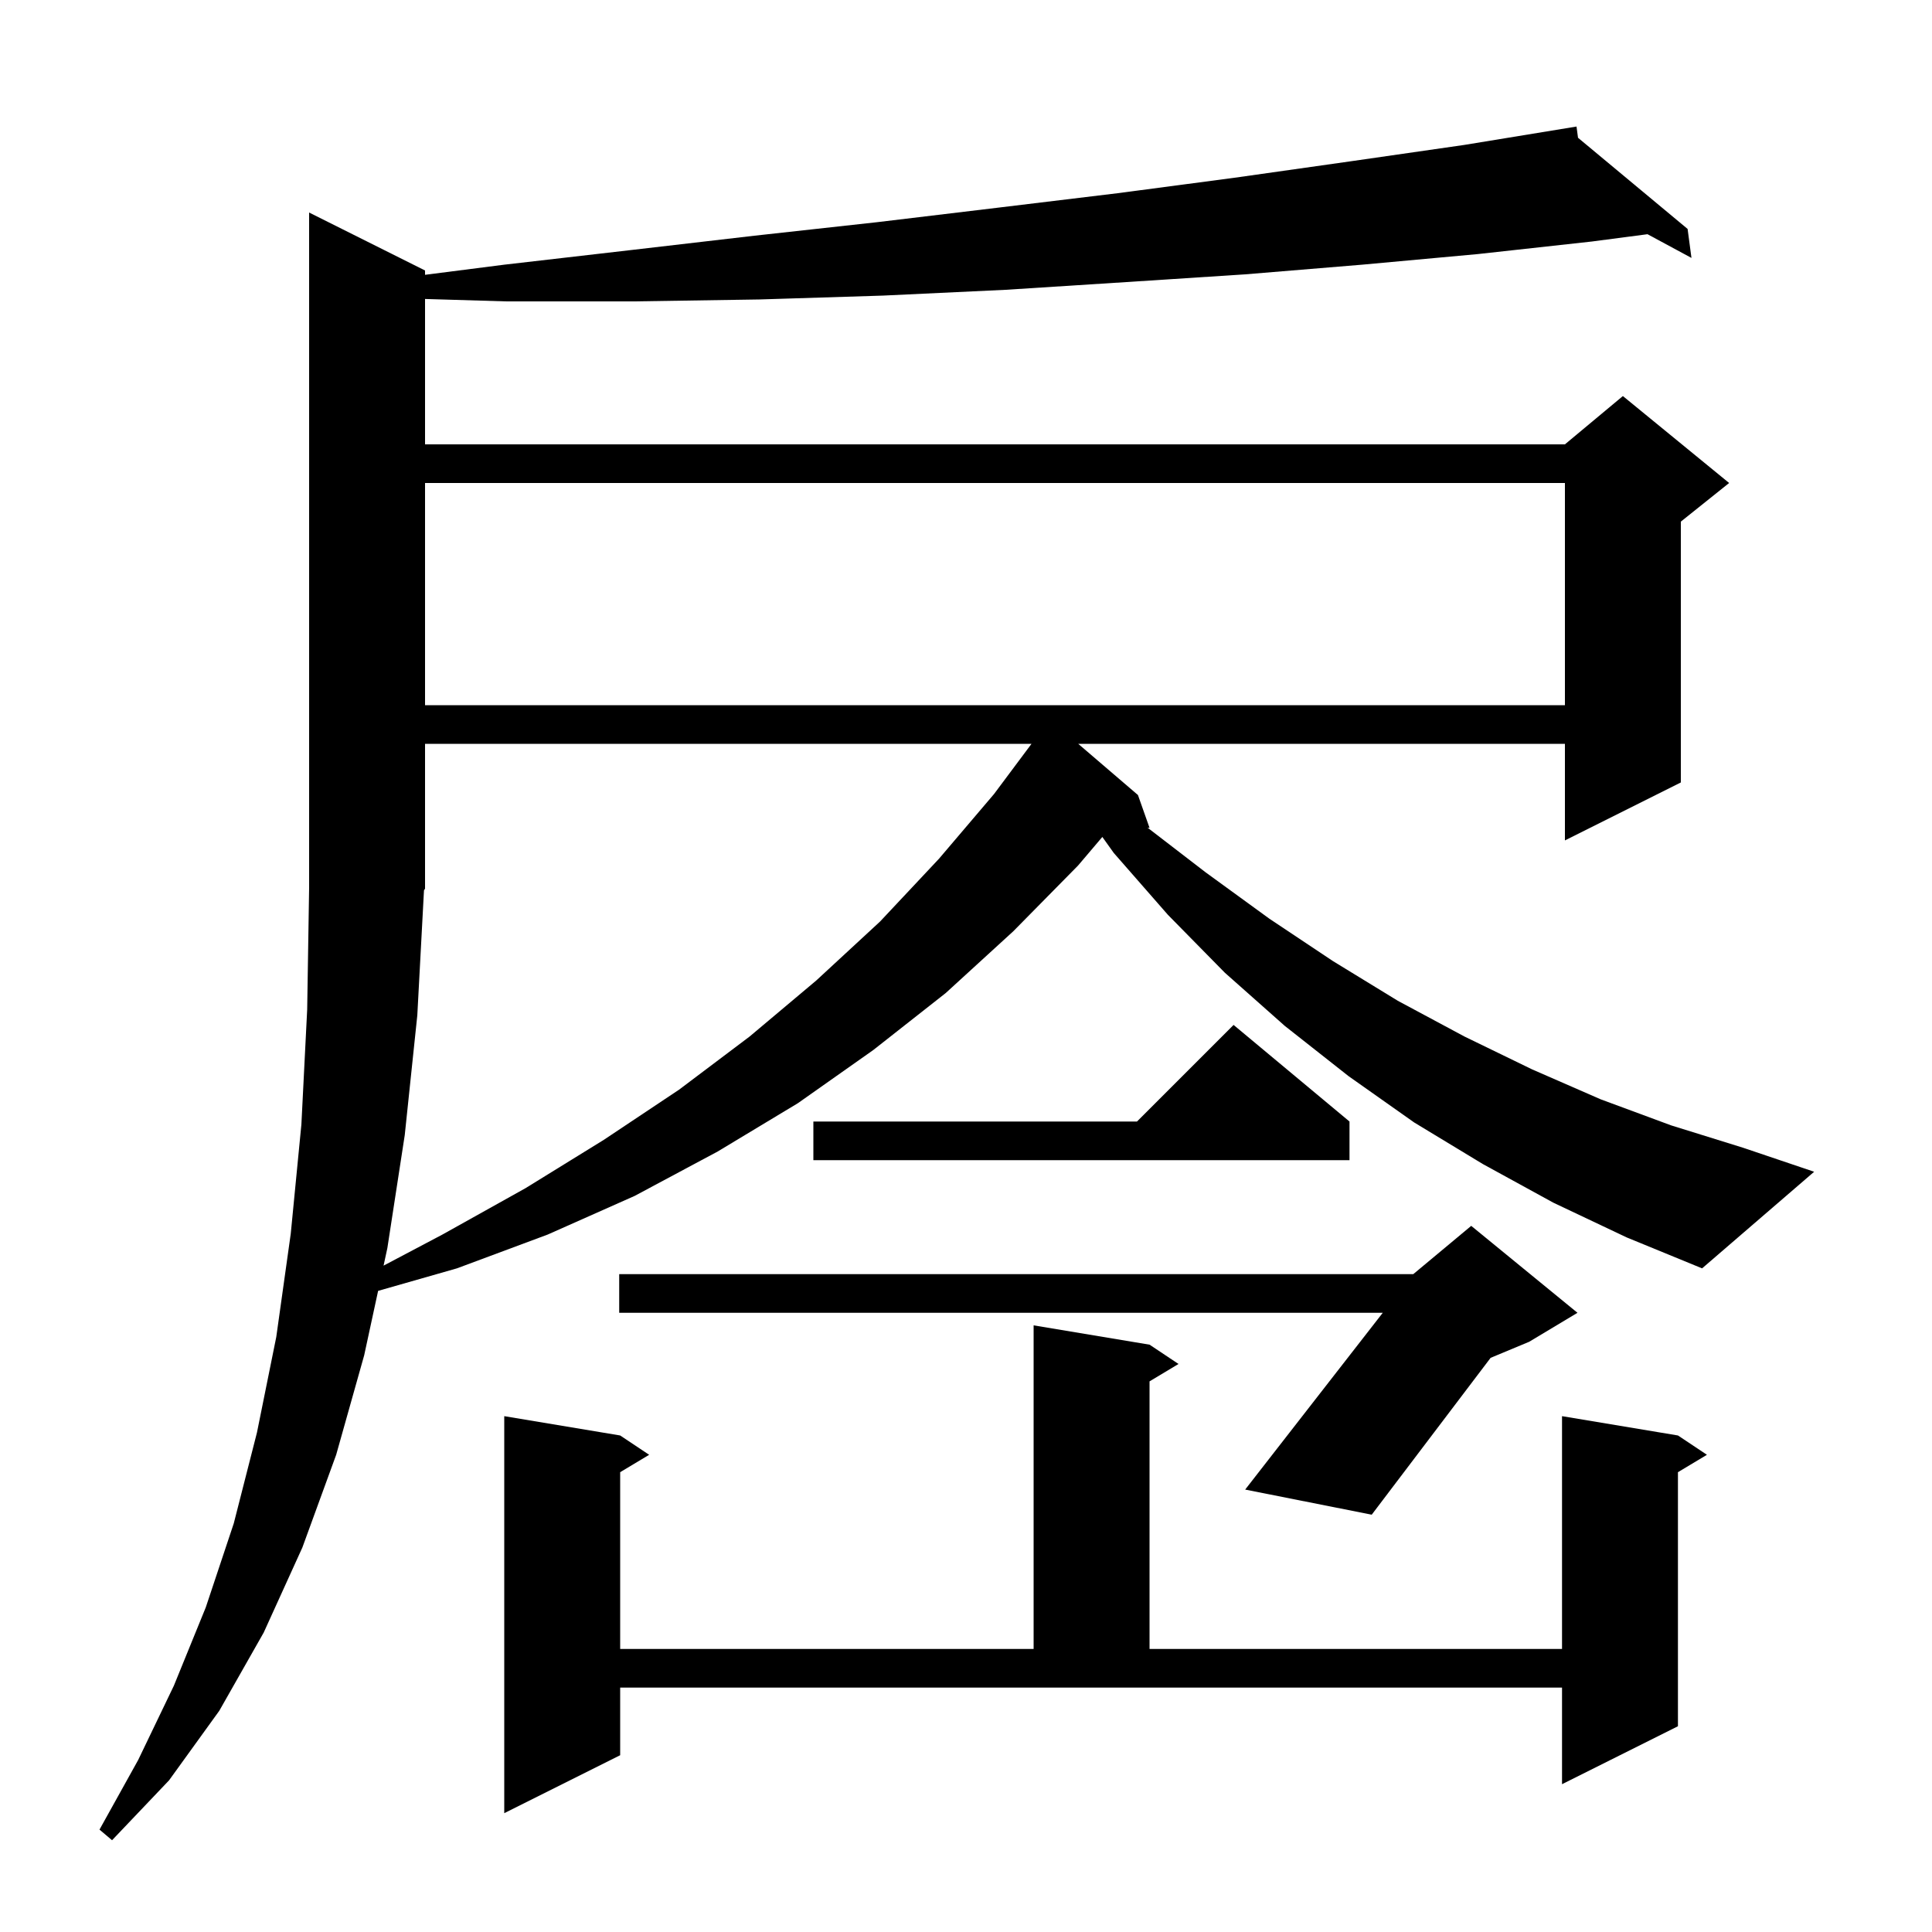 <svg xmlns="http://www.w3.org/2000/svg" xmlns:xlink="http://www.w3.org/1999/xlink" version="1.1" baseProfile="full" viewBox="0 0 200 200" width="200" height="200"><g fill="currentColor"><path d="M 64.2 181.7 L 52.2 187.7 L 52.2 146.6 L 64.2 148.6 L 67.2 150.6 L 64.2 152.4 L 64.2 170.7 L 107.0 170.7 L 107.0 137.2 L 119.0 139.2 L 122.0 141.2 L 119.0 143.0 L 119.0 170.7 L 161.7 170.7 L 161.7 146.6 L 173.7 148.6 L 176.7 150.6 L 173.7 152.4 L 173.7 178.7 L 161.7 184.7 L 161.7 174.7 L 64.2 174.7 Z M 163.3 135.9 L 158.3 138.9 L 154.307 140.564 L 142.0 156.8 L 128.9 154.2 L 143.143 135.9 L 64.1 135.9 L 64.1 131.9 L 146.3 131.9 L 152.3 126.9 Z M 160.8 124.5 L 153.5 120.5 L 146.4 116.2 L 139.6 111.4 L 133.0 106.2 L 126.8 100.7 L 120.9 94.7 L 115.3 88.3 L 114.114 86.64 L 111.6 89.6 L 104.9 96.4 L 97.9 102.8 L 90.4 108.7 L 82.6 114.2 L 74.3 119.2 L 65.7 123.8 L 56.7 127.8 L 47.3 131.3 L 39.142 133.631 L 37.7 140.3 L 34.8 150.6 L 31.3 160.2 L 27.3 169.0 L 22.7 177.1 L 17.5 184.3 L 11.6 190.5 L 10.3 189.4 L 14.3 182.2 L 18.0 174.5 L 21.3 166.4 L 24.2 157.7 L 26.6 148.3 L 28.6 138.4 L 30.1 127.7 L 31.2 116.4 L 31.8 104.5 L 32.0 91.9 L 32.0 22.0 L 44.0 28.0 L 44.0 28.448 L 52.2 27.4 L 65.2 25.9 L 78.1 24.4 L 90.8 23.0 L 103.3 21.5 L 115.7 20.0 L 127.8 18.4 L 139.8 16.7 L 151.6 15.0 L 163.2 13.1 L 163.356 14.262 L 174.7 23.7 L 175.1 26.7 L 170.549 24.245 L 164.8 25.0 L 153.0 26.3 L 141.0 27.4 L 128.9 28.4 L 116.6 29.2 L 104.1 30.0 L 91.4 30.6 L 78.6 31.0 L 65.6 31.2 L 52.4 31.2 L 44.0 30.949 L 44.0 46.0 L 162.0 46.0 L 168.0 41.0 L 179.0 50.0 L 174.0 54.0 L 174.0 81.0 L 162.0 87.0 L 162.0 77.0 L 111.617 77.0 L 117.8 82.3 L 119.0 85.7 L 118.792 85.678 L 124.8 90.3 L 131.4 95.1 L 138.0 99.5 L 144.7 103.6 L 151.6 107.3 L 158.6 110.7 L 165.7 113.8 L 173.0 116.5 L 180.4 118.8 L 187.8 121.3 L 176.2 131.3 L 168.4 128.1 Z M 43.2 105.1 L 41.9 117.5 L 40.1 129.2 L 39.707 131.018 L 45.8 127.8 L 54.4 123.0 L 62.5 118.0 L 70.3 112.8 L 77.6 107.3 L 84.5 101.5 L 91.1 95.4 L 97.2 88.9 L 102.9 82.2 L 106.782 77.0 L 44.0 77.0 L 44.0 92.0 L 43.891 92.163 Z M 139.7 116.1 L 139.7 120.1 L 84.2 120.1 L 84.2 116.1 L 117.7 116.1 L 127.7 106.1 Z M 44.0 50.0 L 44.0 73.0 L 162.0 73.0 L 162.0 50.0 Z "/></g></svg>